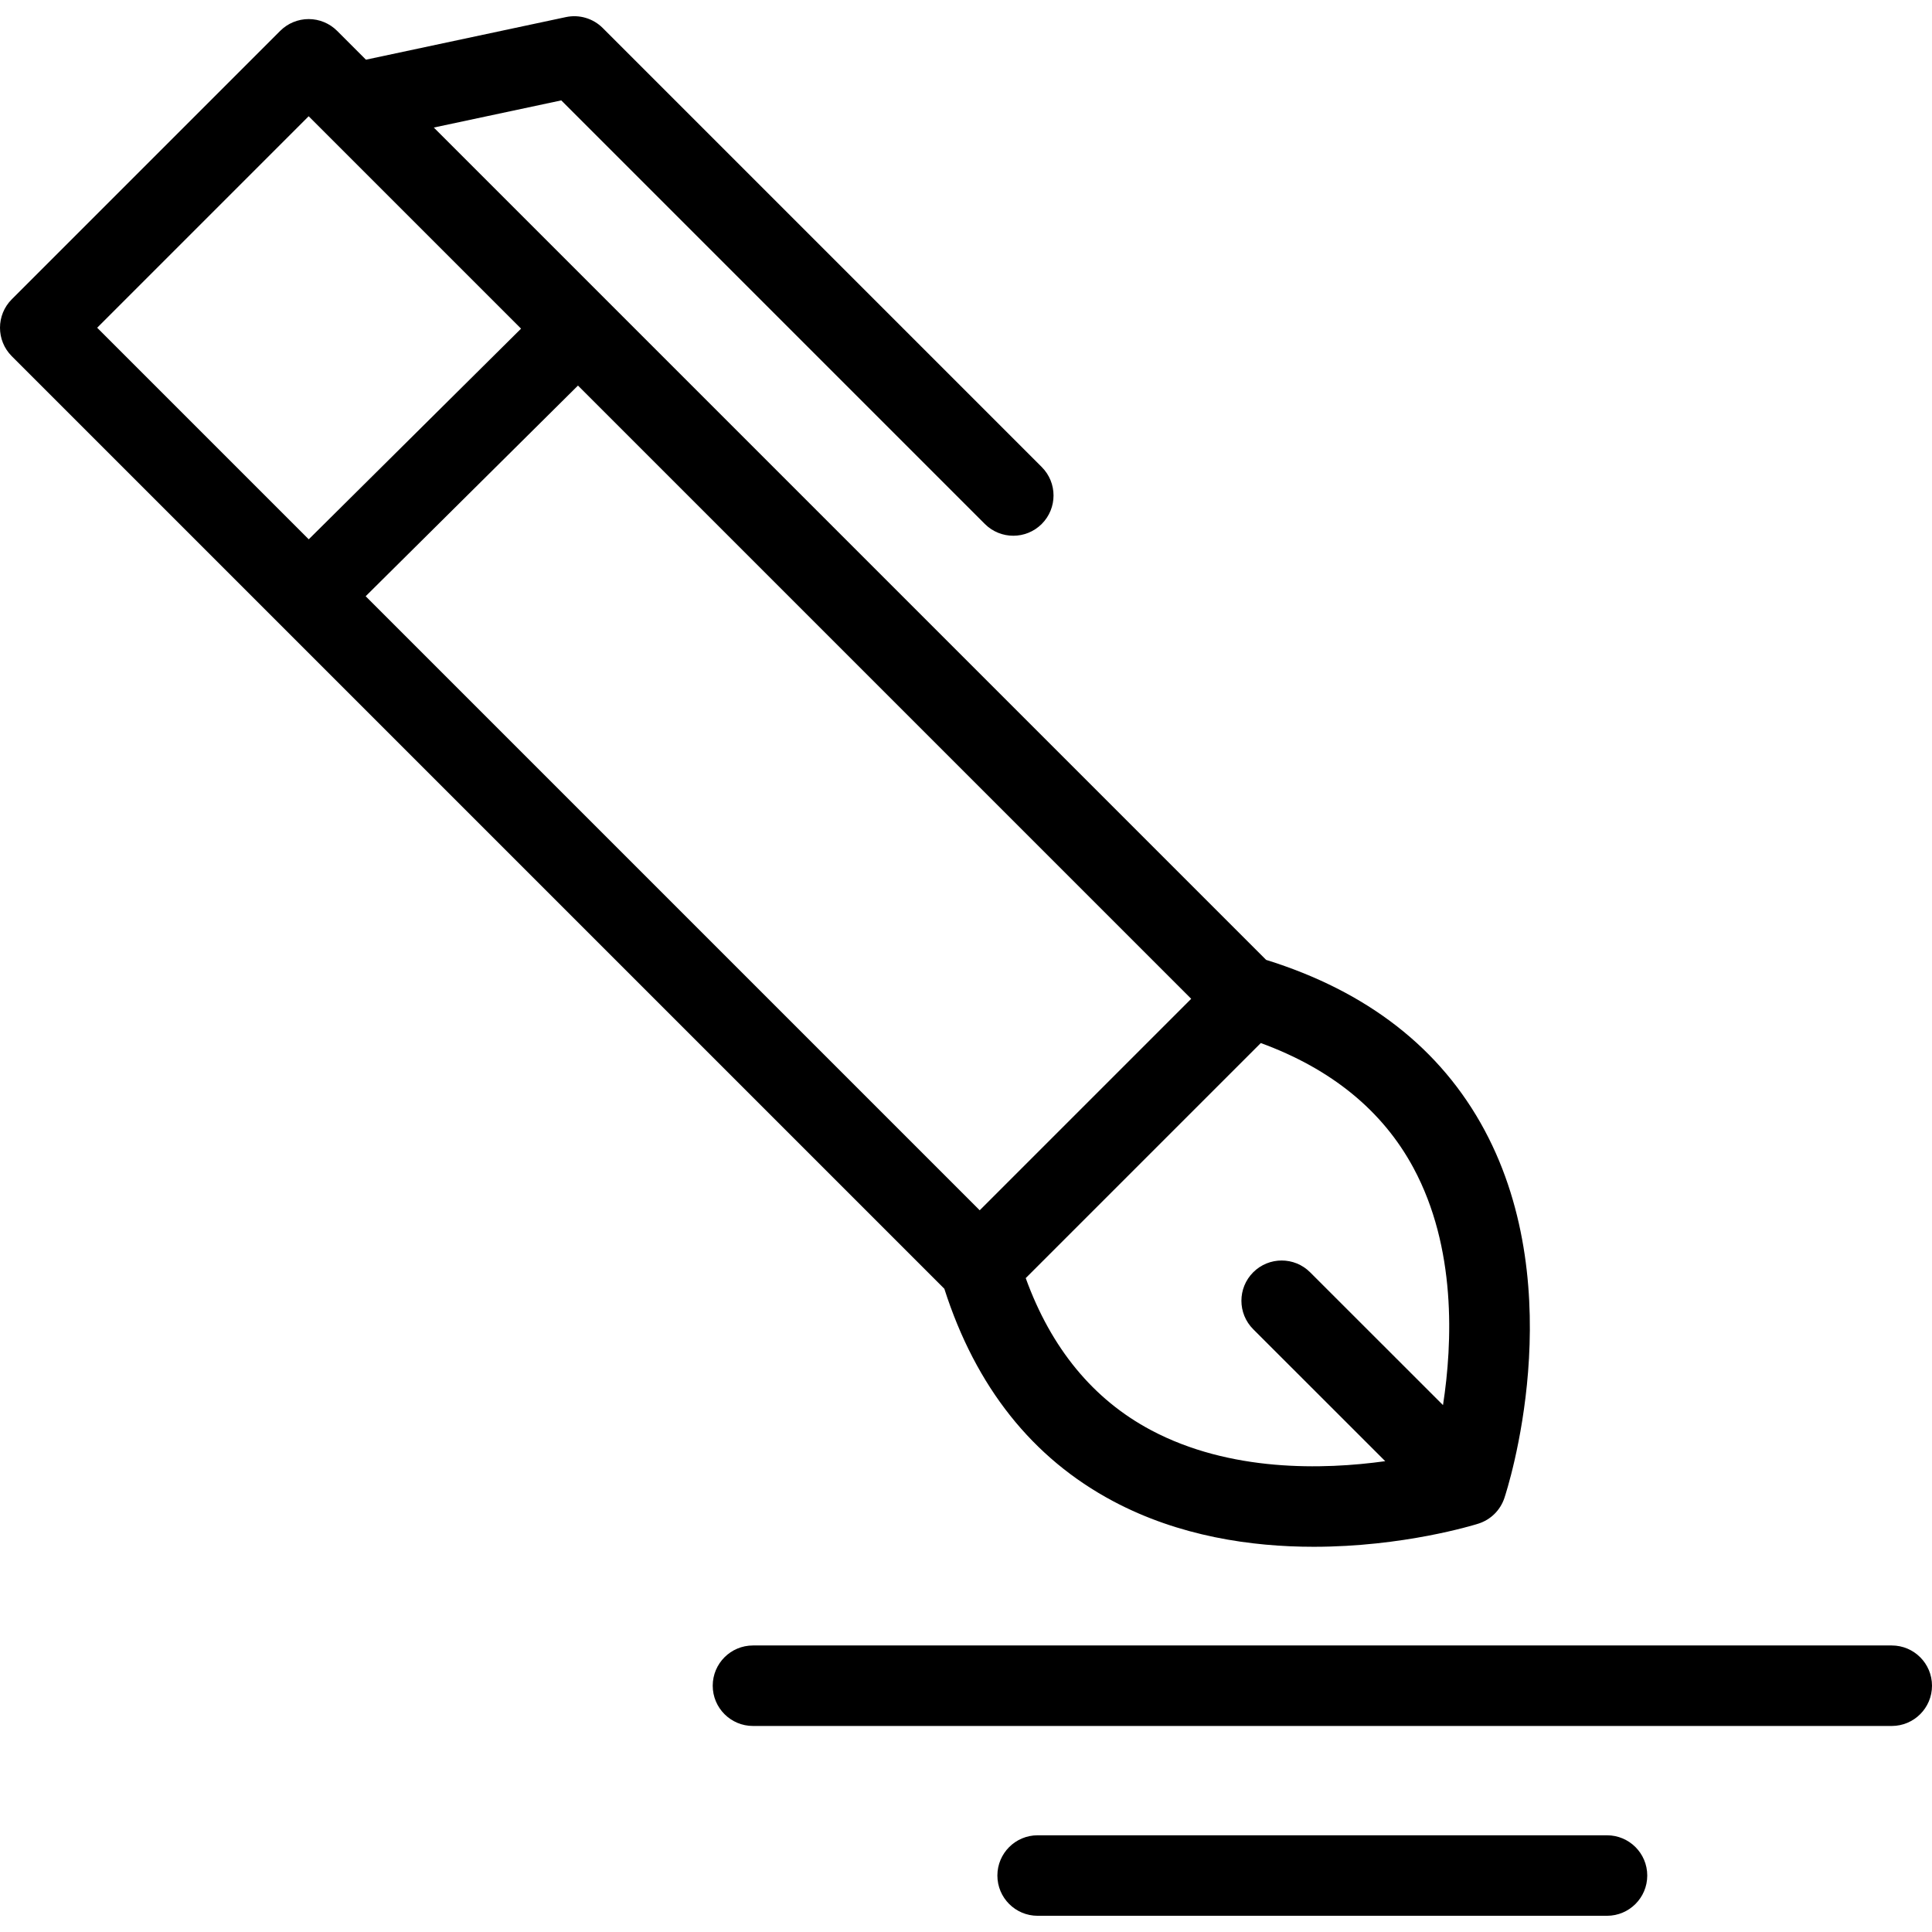 <?xml version="1.0" encoding="iso-8859-1"?>
<!-- Uploaded to: SVG Repo, www.svgrepo.com, Generator: SVG Repo Mixer Tools -->
<svg fill="#000000" height="800px" width="800px" version="1.1" id="Layer_1" xmlns="http://www.w3.org/2000/svg" xmlns:xlink="http://www.w3.org/1999/xlink" 
	 viewBox="0 0 480 480" xml:space="preserve">
<g>
	<g>
		<g>
			<path d="M276.579,372.98c16.385,8.709,34.265,11.314,49.789,11.314c22.276,0,39.704-5.362,40.916-5.744
				c3.057-0.964,5.466-3.334,6.478-6.375c0.69-2.069,16.647-51.143-4.915-91.367c-10.871-20.281-29.125-34.5-54.283-42.33
				L107.776,31.688l31.672-6.747l105.229,105.233c1.953,1.953,4.512,2.929,7.071,2.929c2.559,0,5.118-0.977,7.071-2.929
				c3.905-3.905,3.905-10.237,0-14.142L149.748,6.958c-2.396-2.396-5.843-3.418-9.154-2.71L90.918,14.83l-7.16-7.161
				c-1.876-1.875-4.419-2.929-7.071-2.929c-2.652,0-5.195,1.054-7.071,2.929L2.929,74.355c-3.905,3.905-3.905,10.237,0,14.143
				l231.689,231.689C242.407,344.541,256.501,362.308,276.579,372.98z M351.17,290.163c10.669,19.823,9.732,43.416,7.34,58.933
				l-33.015-32.999c-3.904-3.904-10.236-3.903-14.143,0.003c-3.904,3.906-3.902,10.238,0.004,14.142l32.8,32.784
				c-15.402,2.141-38.56,2.727-58.191-7.707c-14.366-7.636-24.809-20.34-31.127-37.776l58.404-58.4
				C330.784,265.56,343.528,275.963,351.17,290.163z M24.143,81.426l52.544-52.544l52.768,52.768l-52.748,52.34L24.143,81.426z
				 M143.597,95.793L295.951,248.15l-52.544,52.541L90.849,148.133L143.597,95.793z"/>
			<path d="M470,408.812H187.074c-5.522,0-10,4.477-10,10s4.478,10,10,10H470c5.522,0,10-4.477,10-10S475.523,408.812,470,408.812z"
				/>
			<path d="M399.256,455.972H257.797c-5.523,0-10,4.477-10,10s4.477,10,10,10h141.459c5.522,0,10-4.477,10-10
				C409.256,460.449,404.779,455.972,399.256,455.972z"/>
		</g>
	</g>
</g>
</svg>